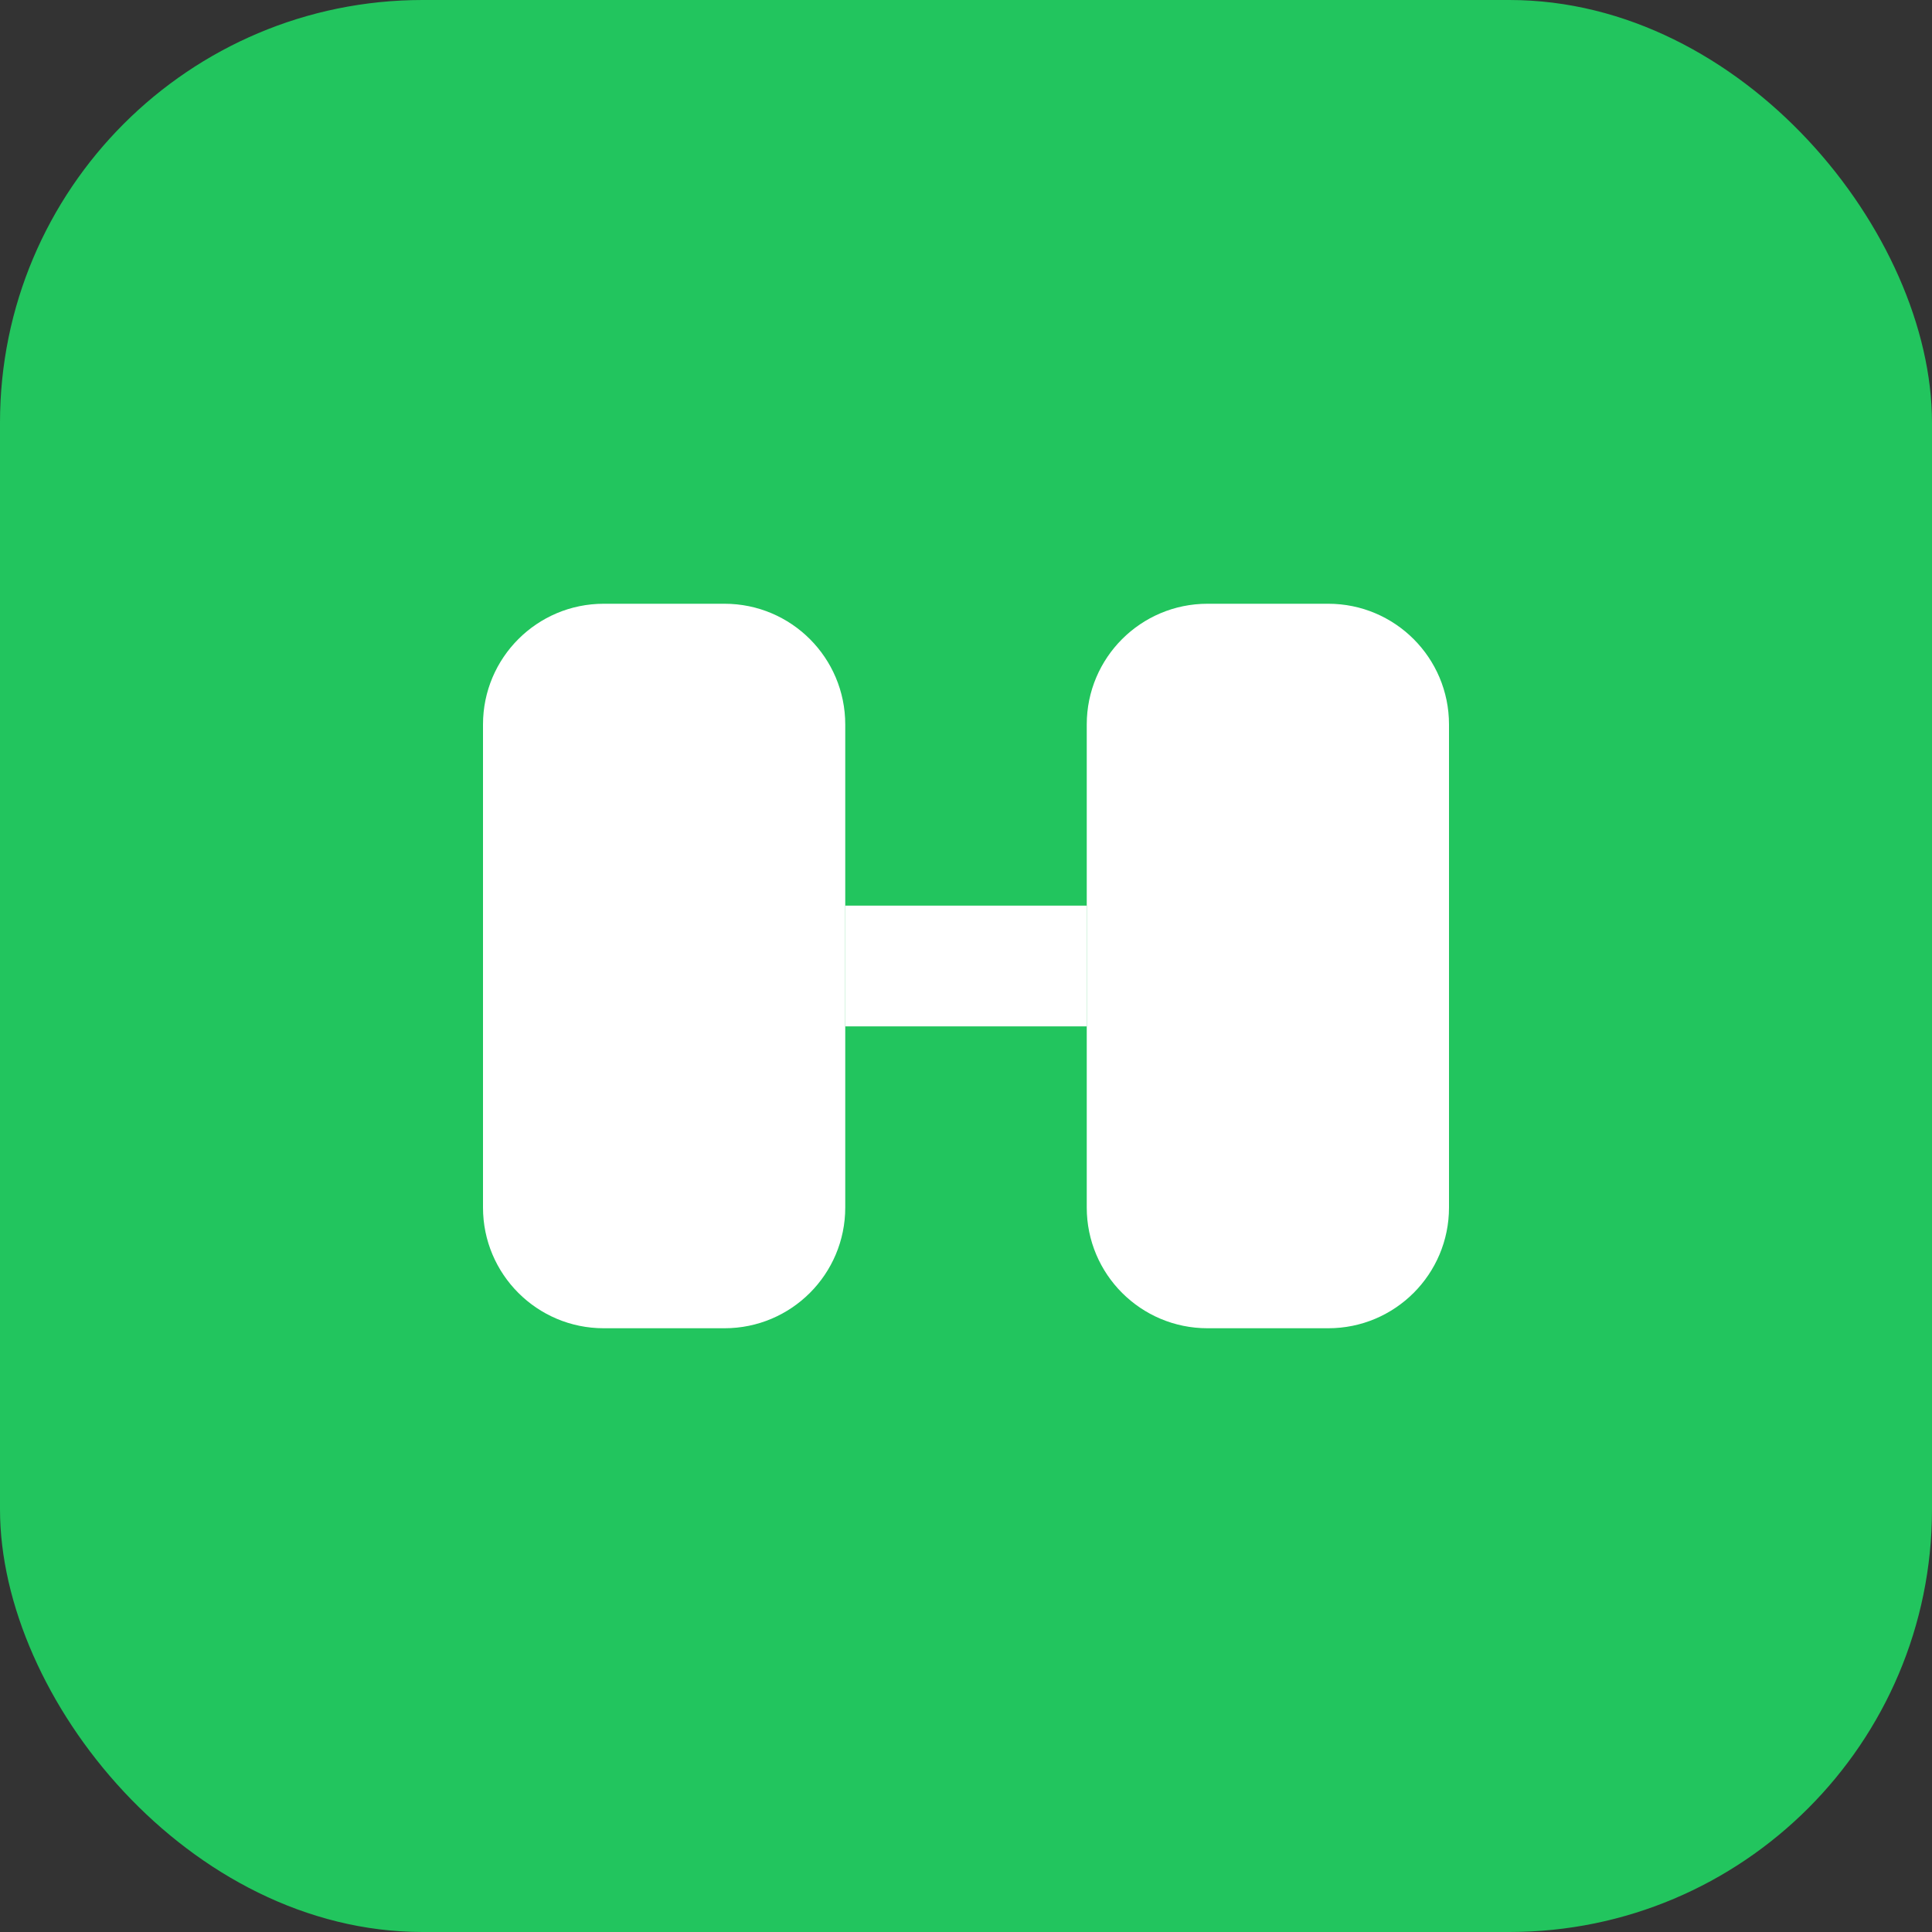 <svg width="32" height="32" viewBox="0 0 32 32" fill="none" xmlns="http://www.w3.org/2000/svg">
  <rect x="0" y="0" width="32" height="32" fill="#333333" stroke="none"/>
  <rect width="32" height="32" rx="7" fill="#22c55e"/>
  <!-- Ícone de haltere estilizado -->
  <path d="M8 12C8 10.895 8.895 10 10 10H12C13.105 10 14 10.895 14 12V20C14 21.105 13.105 22 12 22H10C8.895 22 8 21.105 8 20V12Z" fill="white"/>
  <path d="M18 12C18 10.895 18.895 10 20 10H22C23.105 10 24 10.895 24 12V20C24 21.105 23.105 22 22 22H20C18.895 22 18 21.105 18 20V12Z" fill="white"/>
  <rect x="14" y="15" width="4" height="2" fill="white"/>
</svg>
